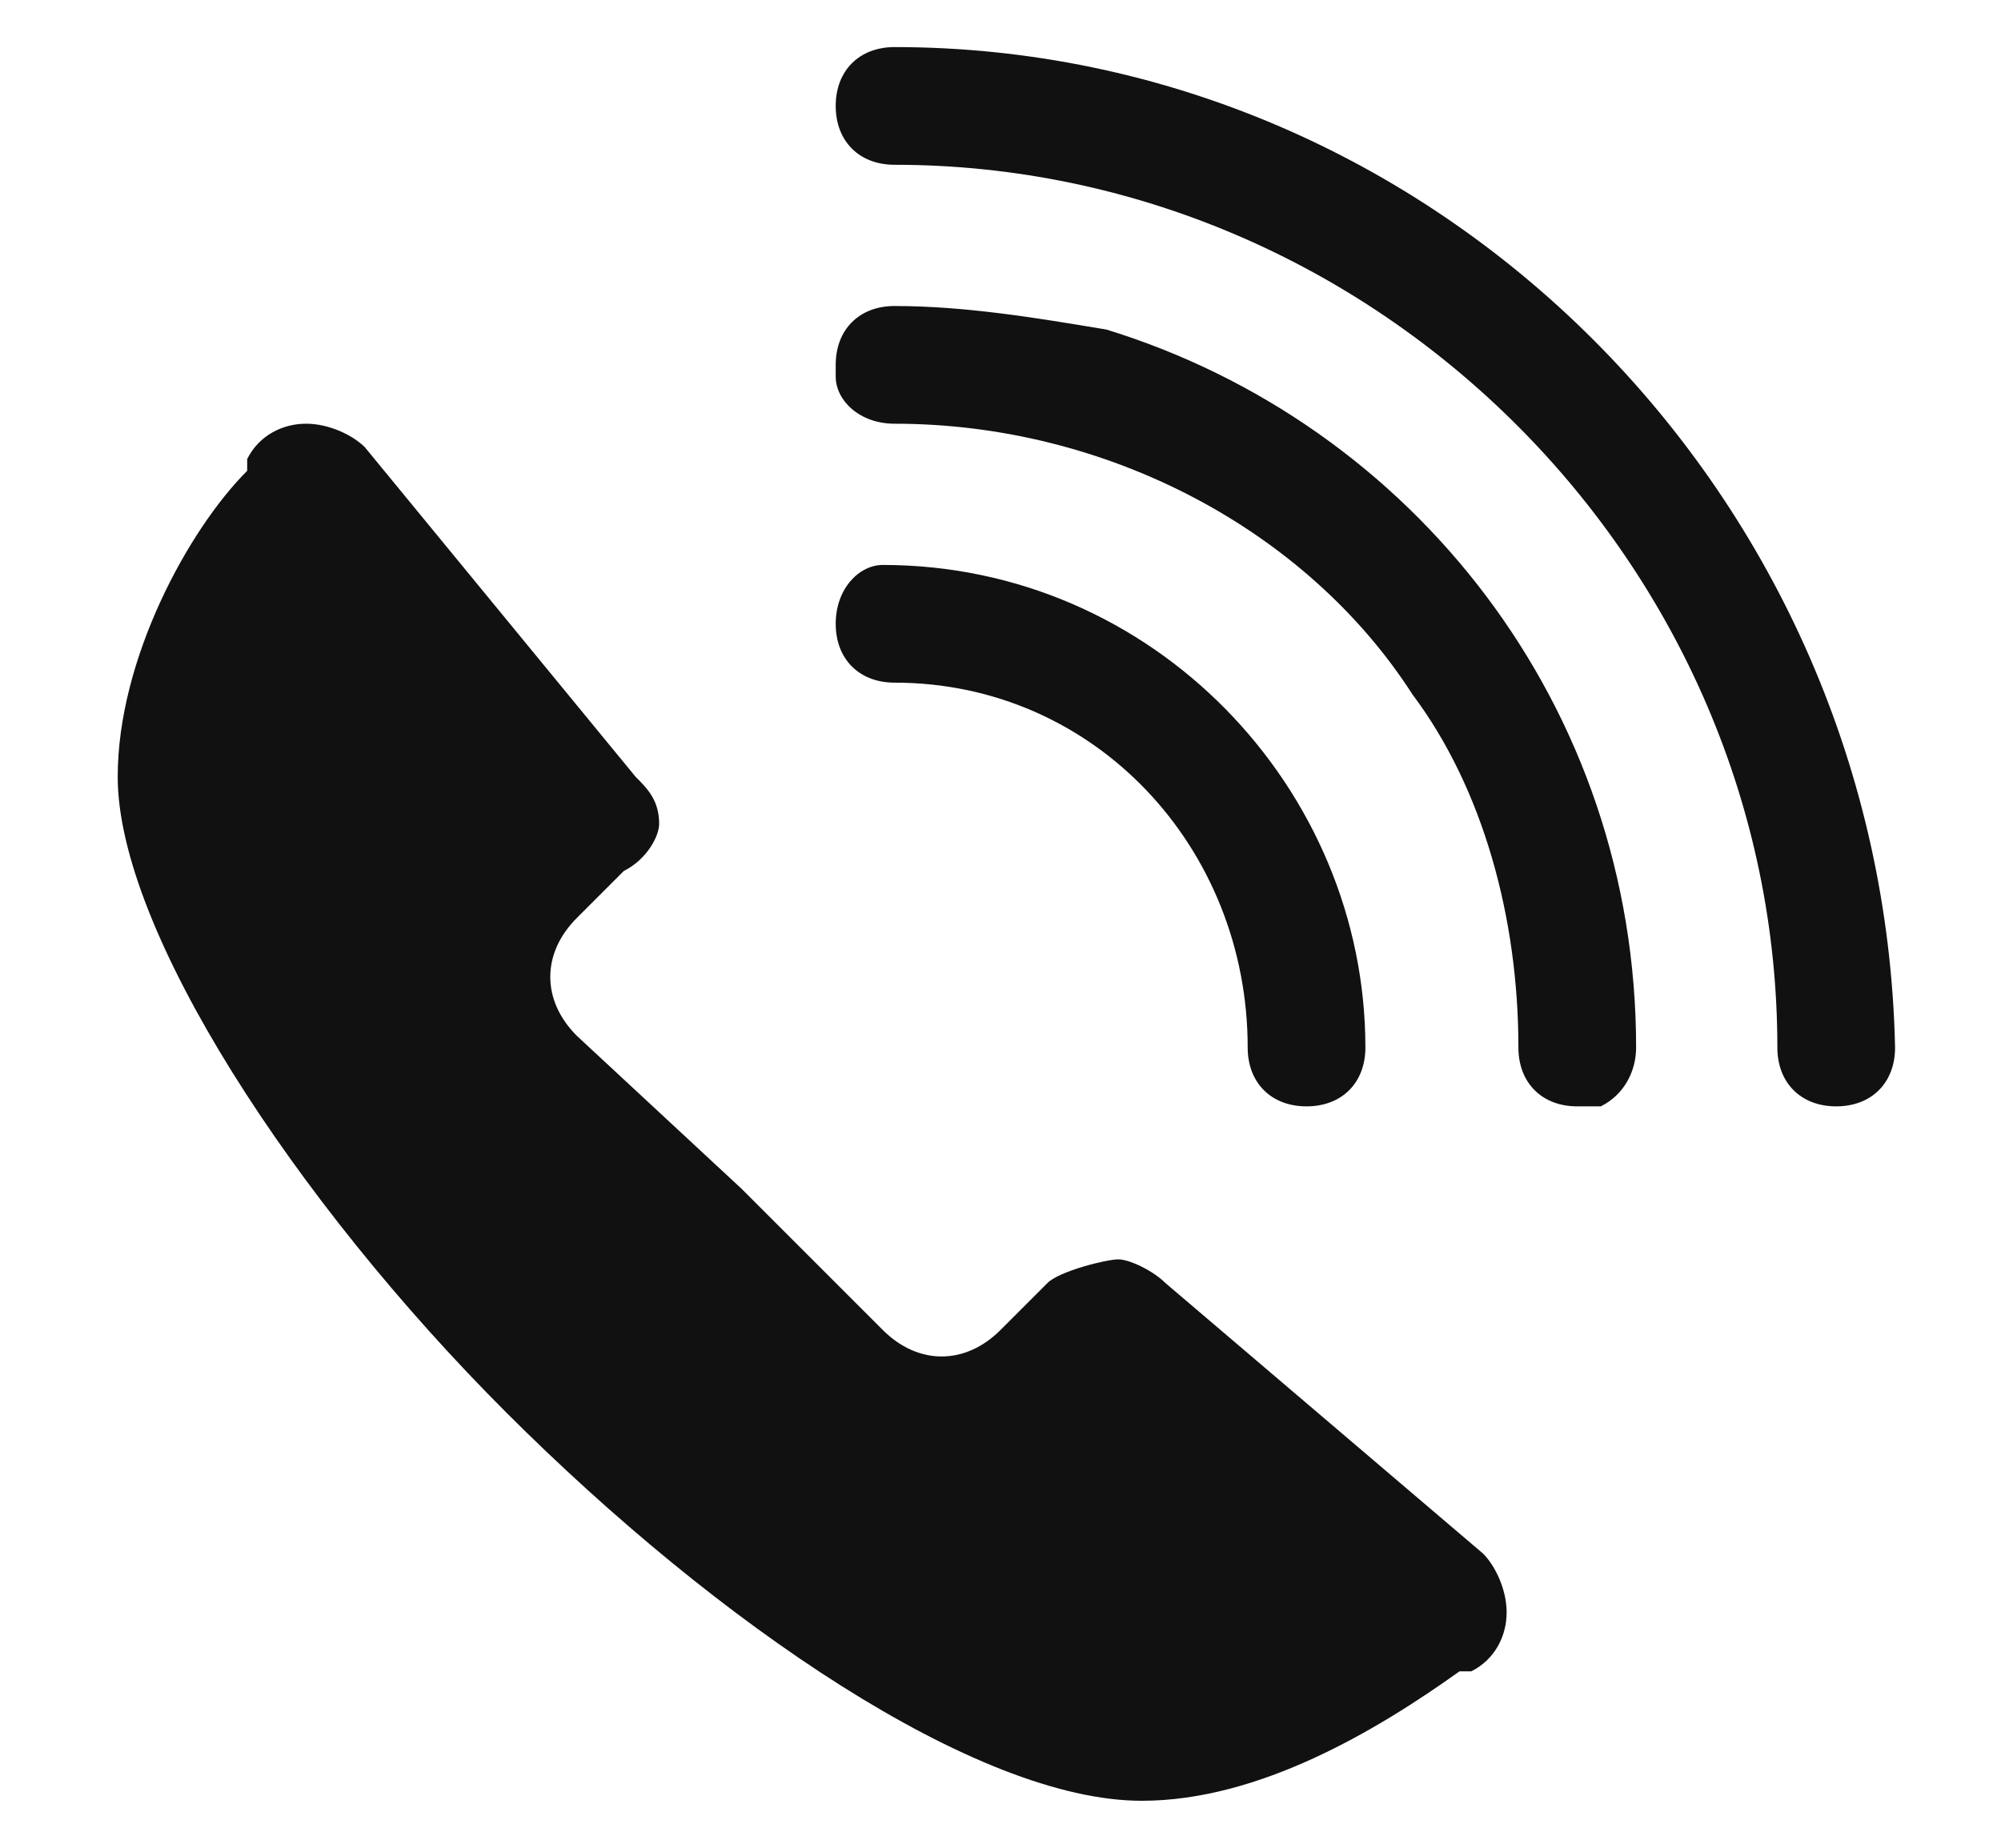 <?xml version="1.0" encoding="utf-8"?>
<!-- Generator: Adobe Illustrator 26.5.1, SVG Export Plug-In . SVG Version: 6.00 Build 0)  -->
<svg version="1.1" id="_x3C_Layer_x3E_" xmlns="http://www.w3.org/2000/svg" xmlns:xlink="http://www.w3.org/1999/xlink" x="0px"
	 y="0px" viewBox="0 0 17 15.7" style="enable-background:new 0 0 17 15.7;" xml:space="preserve">
<style type="text/css">
	.st0{fill:#111111;}
</style>
<path class="st0" d="M9.4,2.8C8.8,2.7,8.2,2.6,7.6,2.6c-0.3,0-0.5,0.2-0.5,0.5v0.1c0,0.2,0.2,0.4,0.5,0.4c1.8,0,3.5,0.9,4.4,2.3
	c0.6,0.8,0.9,1.9,0.9,3c0,0.3,0.2,0.5,0.5,0.5c0.1,0,0.1,0,0.2,0c0.2-0.1,0.3-0.3,0.3-0.5l0,0l0,0C13.9,6,12,3.6,9.4,2.8z M4.3,12
	c1.8,1.8,4,3.3,5.4,3.3c1,0,2-0.6,2.7-1.1h0.1c0.2-0.1,0.3-0.3,0.3-0.5s-0.1-0.4-0.2-0.5l-2.7-2.3c-0.1-0.1-0.3-0.2-0.4-0.2
	S9,10.8,8.9,10.9l-0.4,0.4c-0.3,0.3-0.7,0.3-1,0l-1.2-1.2L4.9,8.8c-0.3-0.3-0.3-0.7,0-1l0.4-0.4C5.5,7.3,5.6,7.1,5.6,7
	c0-0.2-0.1-0.3-0.2-0.4L3.1,3.8C3,3.7,2.8,3.6,2.6,3.6S2.2,3.7,2.1,3.9V4C1.6,4.5,1,5.6,1,6.6C1,7.9,2.5,10.2,4.3,12L4.3,12
	 M7.6,0.4c-0.3,0-0.5,0.2-0.5,0.5s0.2,0.5,0.5,0.5c4.1,0,7.5,3.4,7.5,7.5c0,0.3,0.2,0.5,0.5,0.5s0.5-0.2,0.5-0.5
	C16,4.2,12.2,0.4,7.6,0.4z M10.6,8.9c0,0.3,0.2,0.5,0.5,0.5s0.5-0.2,0.5-0.5c0-2.2-1.8-4.1-4.1-4.1C7.3,4.8,7.1,5,7.1,5.3
	s0.2,0.5,0.5,0.5C9.3,5.8,10.6,7.2,10.6,8.9z"/>
</svg>
